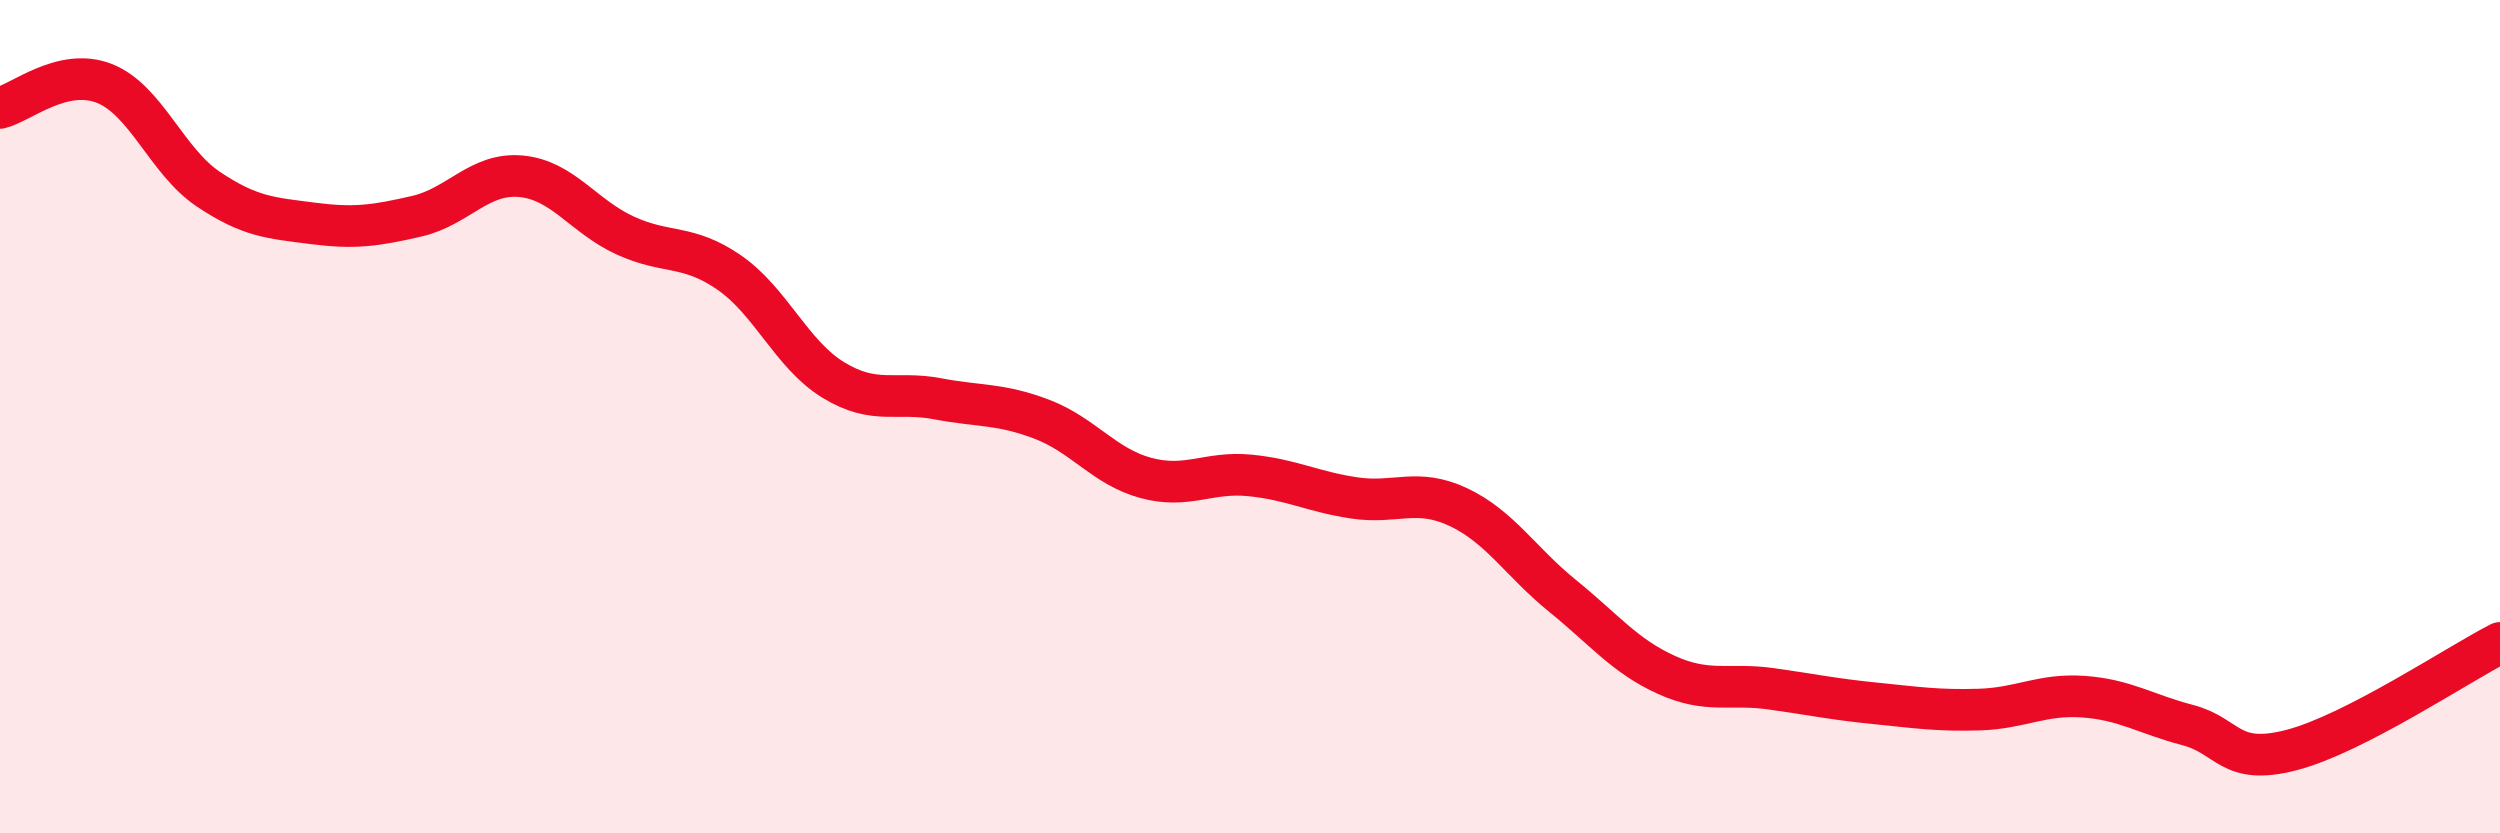 
    <svg width="60" height="20" viewBox="0 0 60 20" xmlns="http://www.w3.org/2000/svg">
      <path
        d="M 0,2.59 C 0.5,2.47 1.5,1.61 2.5,2 C 3.5,2.39 4,3.87 5,4.54 C 6,5.21 6.5,5.23 7.5,5.36 C 8.5,5.49 9,5.42 10,5.19 C 11,4.96 11.5,4.14 12.5,4.23 C 13.5,4.32 14,5.19 15,5.65 C 16,6.11 16.5,5.85 17.5,6.54 C 18.5,7.23 19,8.51 20,9.12 C 21,9.73 21.5,9.38 22.5,9.57 C 23.5,9.76 24,9.68 25,10.06 C 26,10.44 26.5,11.2 27.5,11.47 C 28.5,11.74 29,11.31 30,11.41 C 31,11.51 31.5,11.8 32.5,11.95 C 33.5,12.1 34,11.7 35,12.17 C 36,12.64 36.5,13.49 37.5,14.3 C 38.5,15.11 39,15.75 40,16.2 C 41,16.65 41.5,16.39 42.5,16.53 C 43.5,16.67 44,16.78 45,16.88 C 46,16.98 46.5,17.06 47.5,17.03 C 48.5,17 49,16.65 50,16.72 C 51,16.79 51.5,17.14 52.5,17.4 C 53.5,17.66 53.5,18.39 55,18 C 56.5,17.61 59,15.94 60,15.43L60 20L0 20Z"
        fill="#EB0A25"
        opacity="0.1"
        stroke-linecap="round"
        stroke-linejoin="round"
      />
      <path
        d="M 0,2.59 C 0.5,2.47 1.5,1.61 2.5,2 C 3.5,2.39 4,3.87 5,4.54 C 6,5.21 6.5,5.23 7.5,5.36 C 8.5,5.49 9,5.42 10,5.19 C 11,4.96 11.5,4.14 12.5,4.23 C 13.5,4.32 14,5.19 15,5.65 C 16,6.11 16.5,5.85 17.5,6.54 C 18.5,7.23 19,8.51 20,9.12 C 21,9.73 21.5,9.38 22.5,9.57 C 23.5,9.76 24,9.68 25,10.06 C 26,10.44 26.5,11.2 27.5,11.47 C 28.5,11.74 29,11.31 30,11.41 C 31,11.51 31.5,11.8 32.5,11.95 C 33.5,12.1 34,11.7 35,12.17 C 36,12.64 36.5,13.49 37.5,14.3 C 38.5,15.11 39,15.75 40,16.2 C 41,16.65 41.5,16.39 42.5,16.53 C 43.5,16.67 44,16.78 45,16.88 C 46,16.98 46.5,17.06 47.5,17.03 C 48.5,17 49,16.65 50,16.72 C 51,16.79 51.5,17.14 52.5,17.4 C 53.5,17.66 53.5,18.39 55,18 C 56.5,17.61 59,15.94 60,15.43"
        stroke="#EB0A25"
        stroke-width="1"
        fill="none"
        stroke-linecap="round"
        stroke-linejoin="round"
      />
    </svg>
  